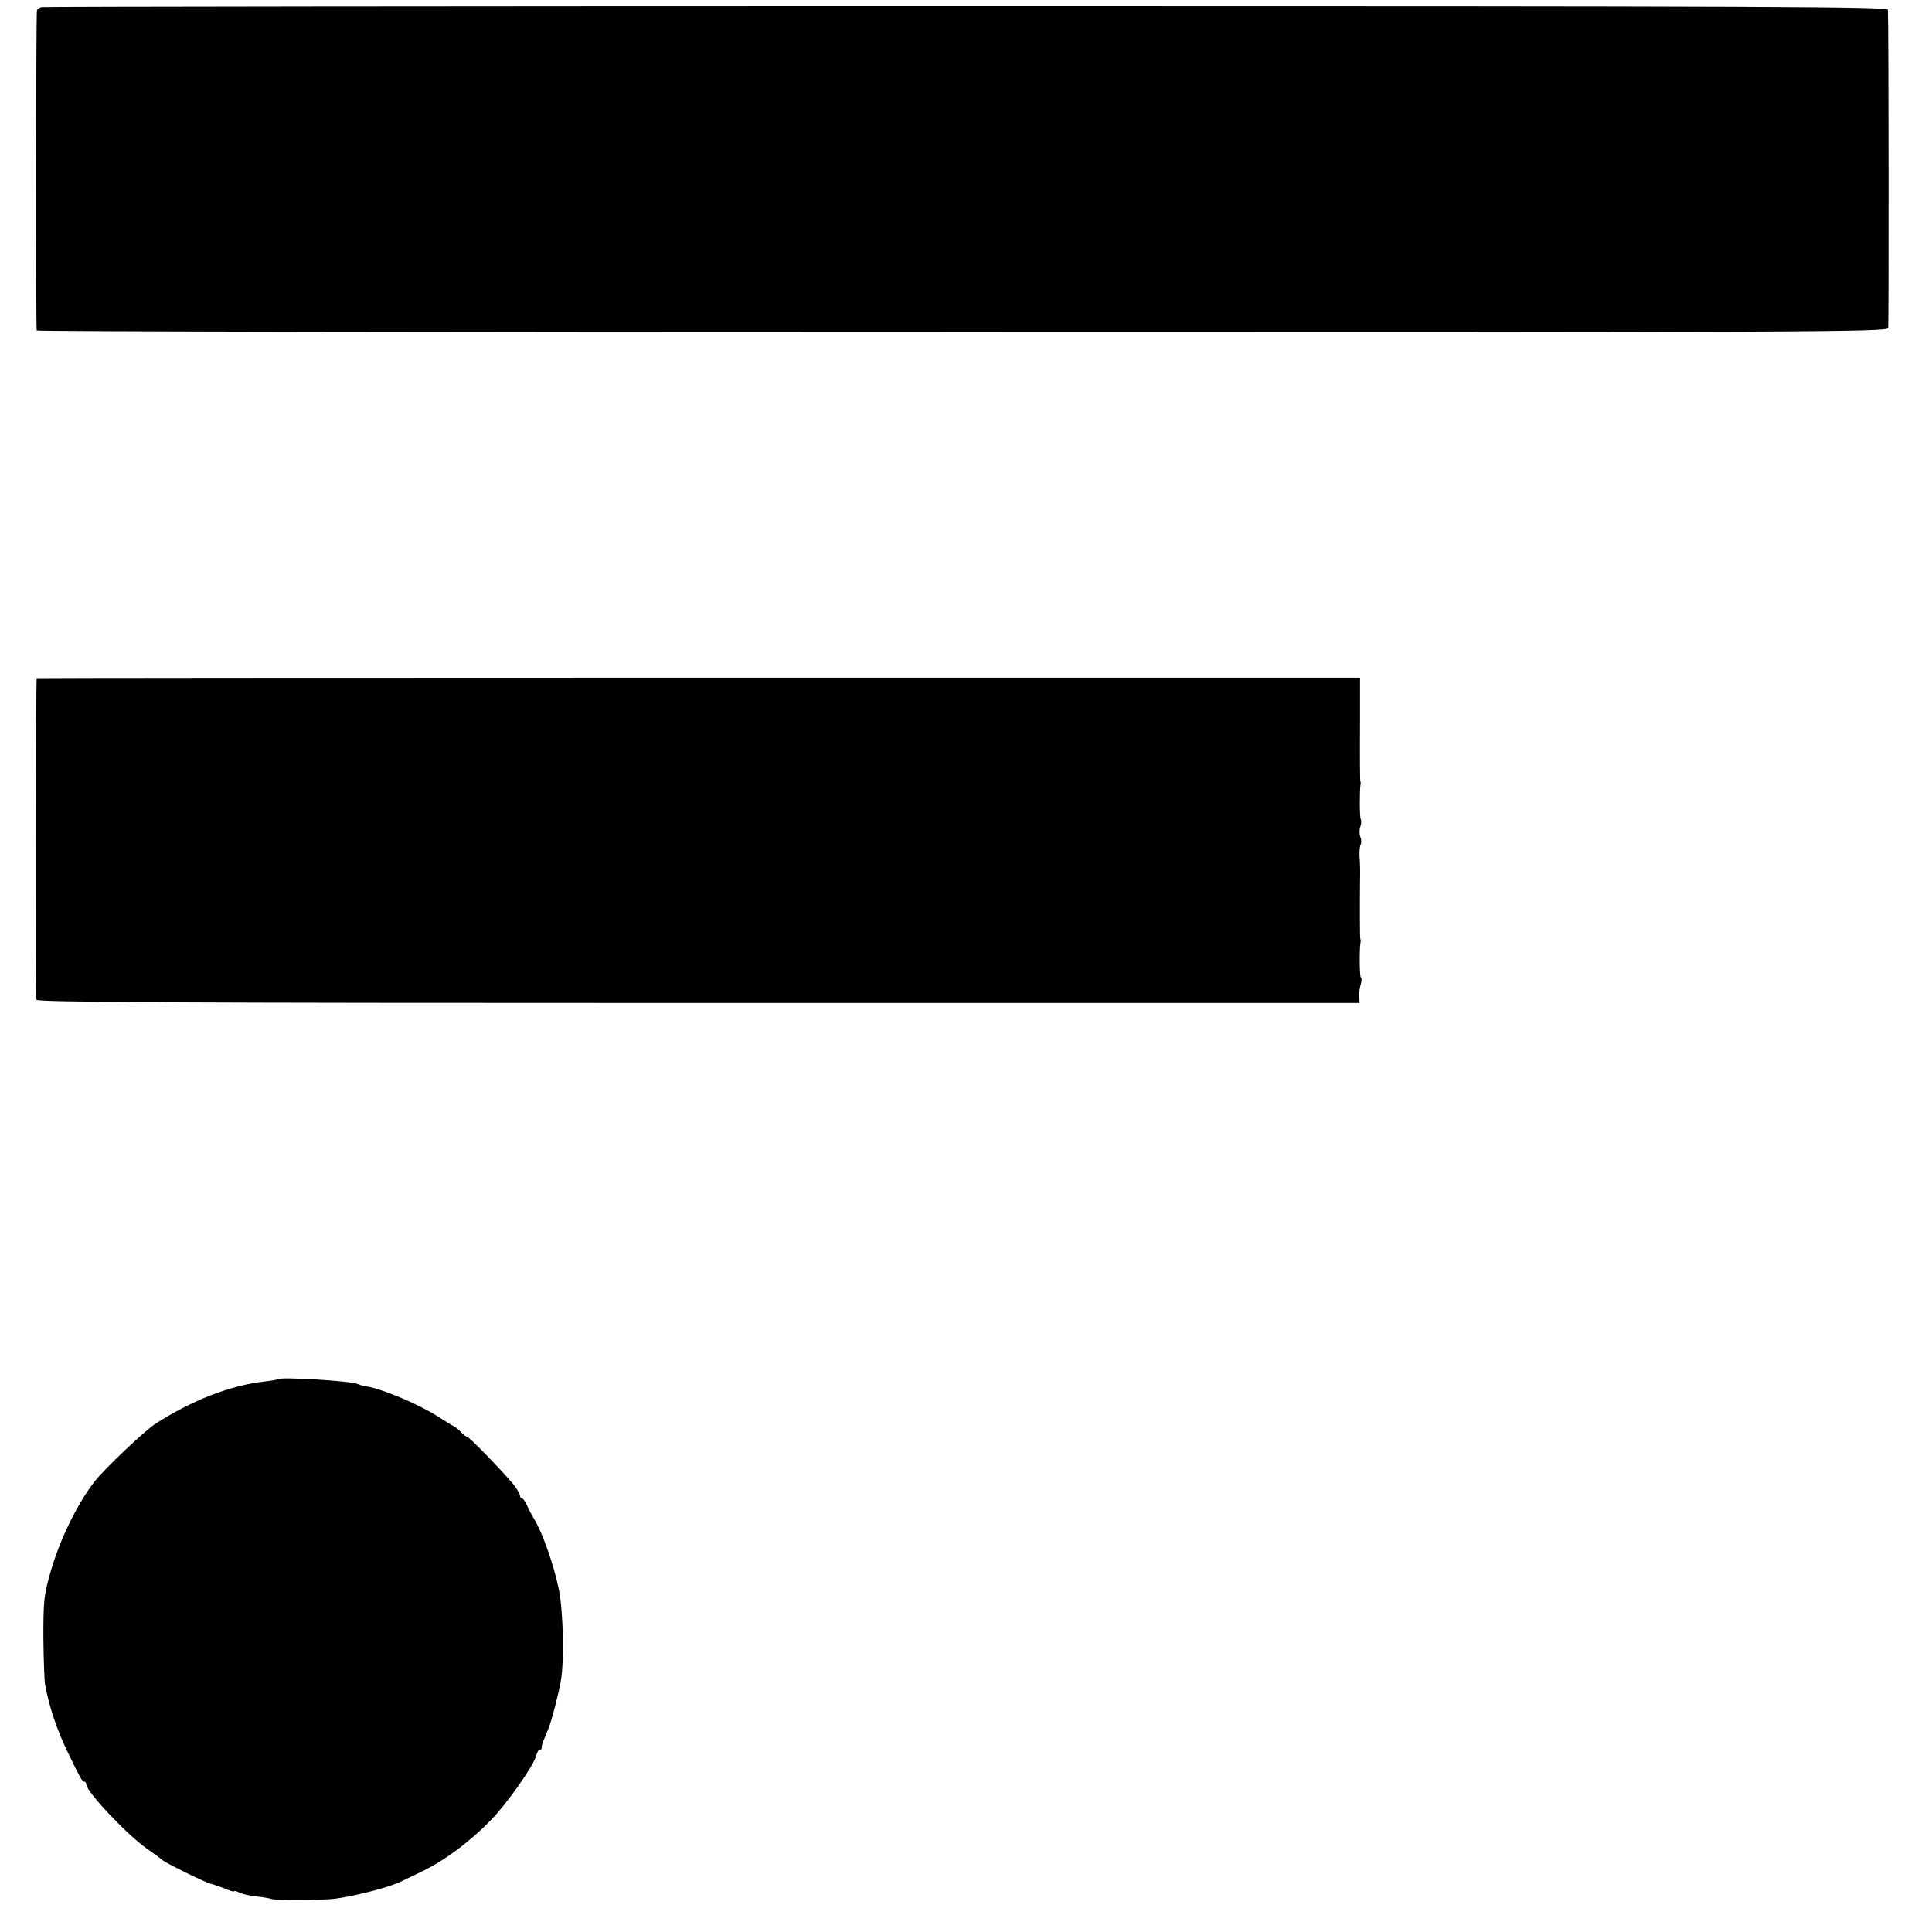 <?xml version="1.0" standalone="no"?>
<!DOCTYPE svg PUBLIC "-//W3C//DTD SVG 20010904//EN"
 "http://www.w3.org/TR/2001/REC-SVG-20010904/DTD/svg10.dtd">
<svg version="1.0" xmlns="http://www.w3.org/2000/svg"
 width="784pt" height="784pt" viewBox="0 0 784 784"
 preserveAspectRatio="xMidYMid meet">
<g transform="translate(0,784) scale(0.1,-0.1)"
fill="#000000" stroke="none">
<path d="M168 7811 c-7 -2 -15 -7 -18 -12 -4 -6 -5 -1279 -1 -1300 0 -4 1690
-7 3755 -7 3476 0 3754 1 3758 17 3 13 2 1243 -1 1291 -1 13 -424 15 -3741 15
-2057 0 -3746 -2 -3752 -4z"/>
<path d="M149 5088 c-4 -8 -4 -1295 -1 -1305 3 -10 549 -13 2687 -13 l2682 0
-1 28 c-1 15 2 37 6 48 4 12 4 25 0 28 -5 5 -6 115 -1 143 1 4 1 10 -1 13 -2
5 -2 149 -1 240 1 30 0 72 -2 93 -1 21 1 43 4 49 4 6 4 21 -1 32 -4 12 -4 30
0 41 4 11 5 24 2 30 -5 8 -5 116 -1 142 1 4 1 10 -1 13 -1 5 -2 92 -1 250 0
36 0 89 0 118 l0 52 -2684 0 c-1477 0 -2686 -1 -2686 -2z"/>
<path d="M1126 2243 c-1 -2 -25 -6 -52 -9 -140 -16 -294 -76 -444 -172 -46
-31 -207 -183 -247 -235 -72 -93 -144 -242 -181 -377 -24 -85 -26 -112 -26
-255 1 -88 4 -174 7 -192 18 -94 48 -183 95 -280 51 -105 56 -113 64 -113 5 0
8 -5 8 -11 0 -29 166 -205 245 -260 27 -19 55 -39 61 -45 15 -14 178 -94 201
-99 10 -2 35 -11 56 -19 20 -9 37 -14 37 -11 0 3 9 1 19 -4 10 -6 43 -14 73
-17 29 -3 56 -8 60 -10 10 -6 216 -5 258 1 94 13 233 50 276 74 11 5 42 20 69
33 95 45 197 120 286 211 65 66 175 222 185 263 3 13 10 24 15 24 5 0 8 3 7 8
0 4 2 16 7 27 4 11 14 35 22 54 12 32 39 133 49 191 14 77 10 280 -8 369 -19
96 -67 233 -100 286 -10 17 -24 42 -30 58 -7 15 -16 27 -20 27 -4 0 -8 5 -8
11 0 6 -12 27 -27 46 -43 52 -179 193 -188 193 -4 0 -15 8 -24 18 -9 10 -23
22 -31 25 -8 4 -35 21 -60 37 -75 49 -223 112 -292 124 -15 2 -31 7 -35 9 -22
13 -316 31 -327 20z"/>
</g>
</svg>
